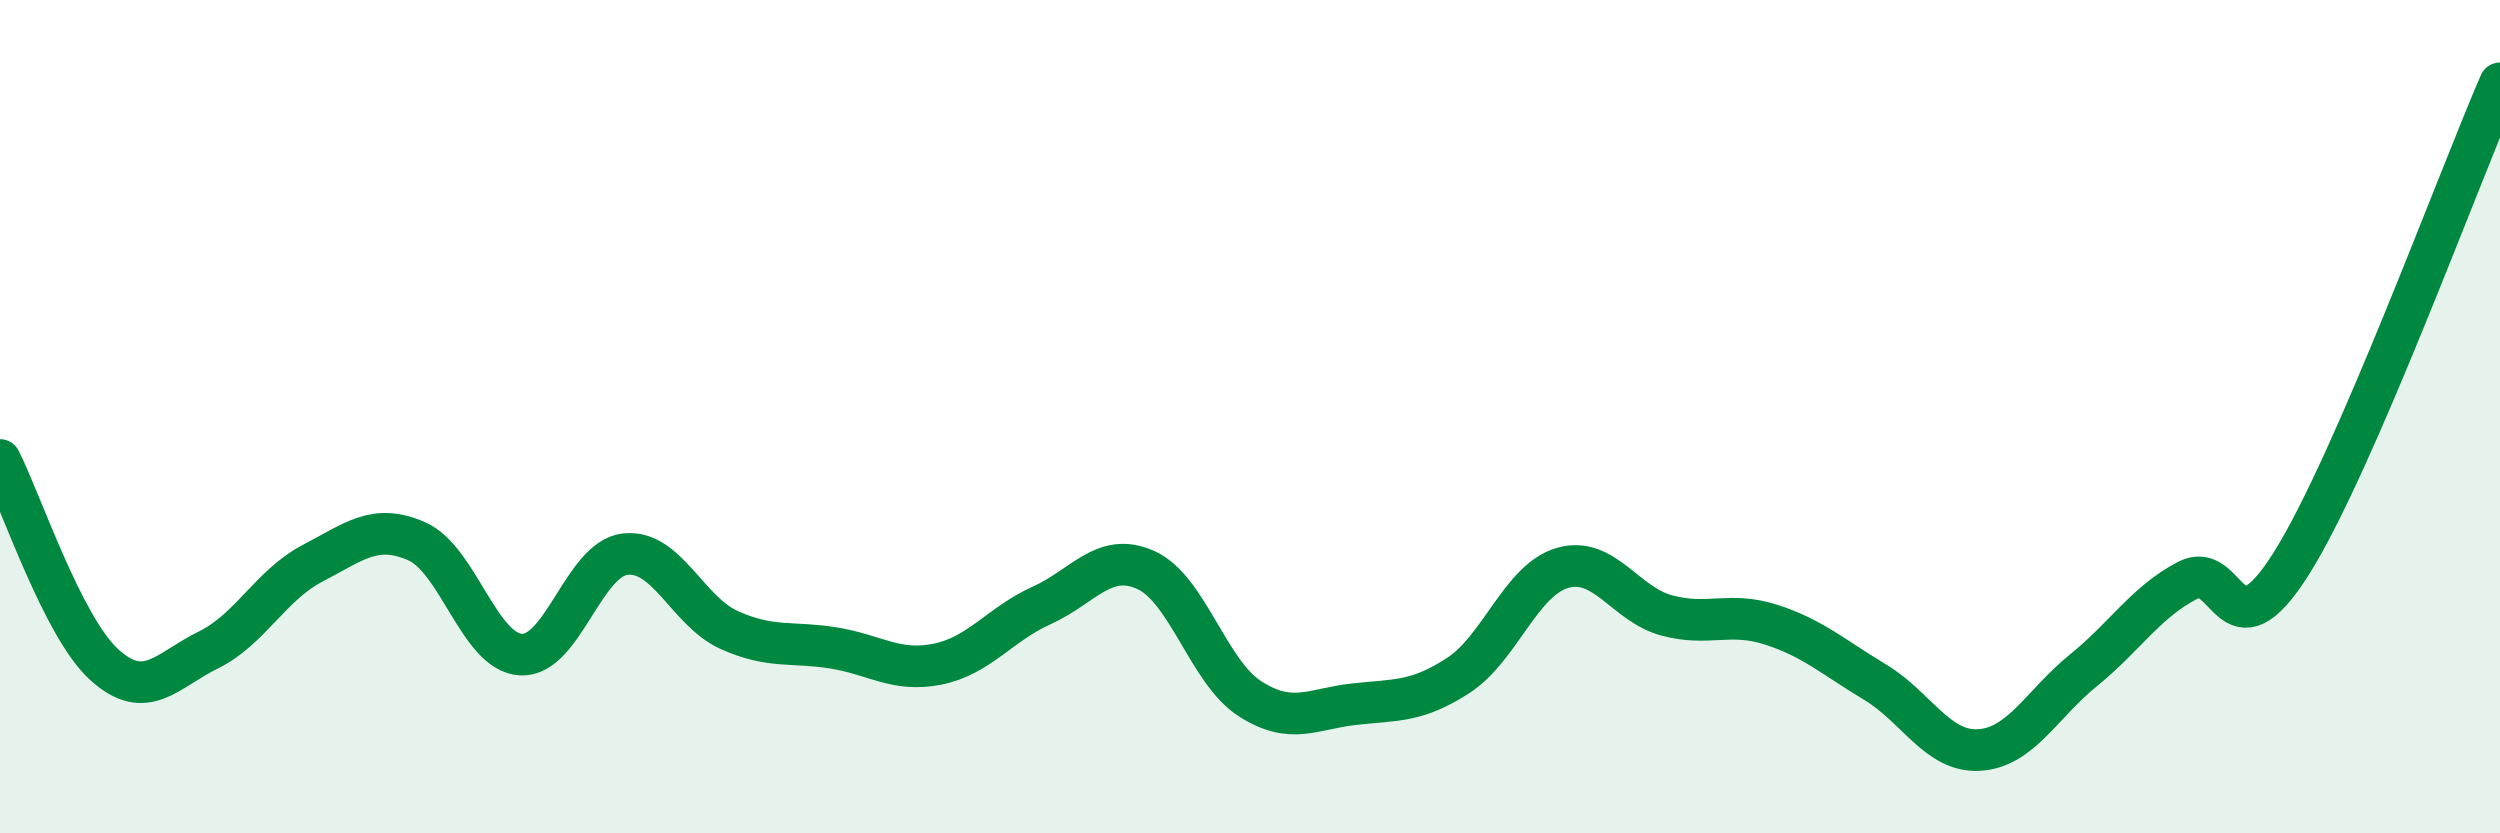 
    <svg width="60" height="20" viewBox="0 0 60 20" xmlns="http://www.w3.org/2000/svg">
      <path
        d="M 0,11.04 C 0.5,12.02 1.5,15.04 2.5,15.95 C 3.5,16.86 4,16.09 5,15.6 C 6,15.11 6.5,14.04 7.5,13.52 C 8.5,13 9,12.55 10,12.99 C 11,13.43 11.5,15.65 12.5,15.71 C 13.5,15.77 14,13.42 15,13.3 C 16,13.18 16.5,14.67 17.5,15.12 C 18.5,15.57 19,15.39 20,15.55 C 21,15.71 21.5,16.14 22.5,15.94 C 23.5,15.74 24,14.98 25,14.53 C 26,14.08 26.5,13.23 27.5,13.68 C 28.5,14.13 29,16.13 30,16.77 C 31,17.41 31.5,17.01 32.5,16.9 C 33.5,16.79 34,16.86 35,16.21 C 36,15.56 36.5,13.92 37.5,13.63 C 38.5,13.34 39,14.5 40,14.77 C 41,15.04 41.5,14.67 42.5,14.99 C 43.5,15.31 44,15.77 45,16.37 C 46,16.97 46.5,18.06 47.5,18 C 48.5,17.94 49,16.9 50,16.09 C 51,15.28 51.5,14.45 52.5,13.93 C 53.5,13.41 53.5,15.9 55,13.51 C 56.5,11.12 59,4.3 60,2L60 20L0 20Z"
        fill="#008740"
        opacity="0.1"
        stroke-linecap="round"
        stroke-linejoin="round"
      />
      <path
        d="M 0,11.04 C 0.5,12.02 1.5,15.04 2.5,15.95 C 3.5,16.86 4,16.09 5,15.6 C 6,15.11 6.5,14.04 7.5,13.52 C 8.5,13 9,12.55 10,12.99 C 11,13.43 11.5,15.65 12.5,15.71 C 13.5,15.77 14,13.42 15,13.3 C 16,13.18 16.5,14.67 17.5,15.12 C 18.5,15.57 19,15.39 20,15.55 C 21,15.71 21.5,16.14 22.5,15.94 C 23.5,15.74 24,14.98 25,14.53 C 26,14.08 26.5,13.23 27.5,13.68 C 28.5,14.13 29,16.13 30,16.77 C 31,17.41 31.5,17.01 32.5,16.9 C 33.5,16.79 34,16.86 35,16.21 C 36,15.56 36.5,13.92 37.5,13.63 C 38.5,13.34 39,14.5 40,14.77 C 41,15.04 41.5,14.67 42.5,14.99 C 43.5,15.31 44,15.77 45,16.37 C 46,16.97 46.5,18.06 47.5,18 C 48.5,17.94 49,16.9 50,16.09 C 51,15.28 51.5,14.45 52.5,13.93 C 53.5,13.41 53.5,15.9 55,13.51 C 56.5,11.12 59,4.3 60,2"
        stroke="#008740"
        stroke-width="1"
        fill="none"
        stroke-linecap="round"
        stroke-linejoin="round"
      />
    </svg>
  